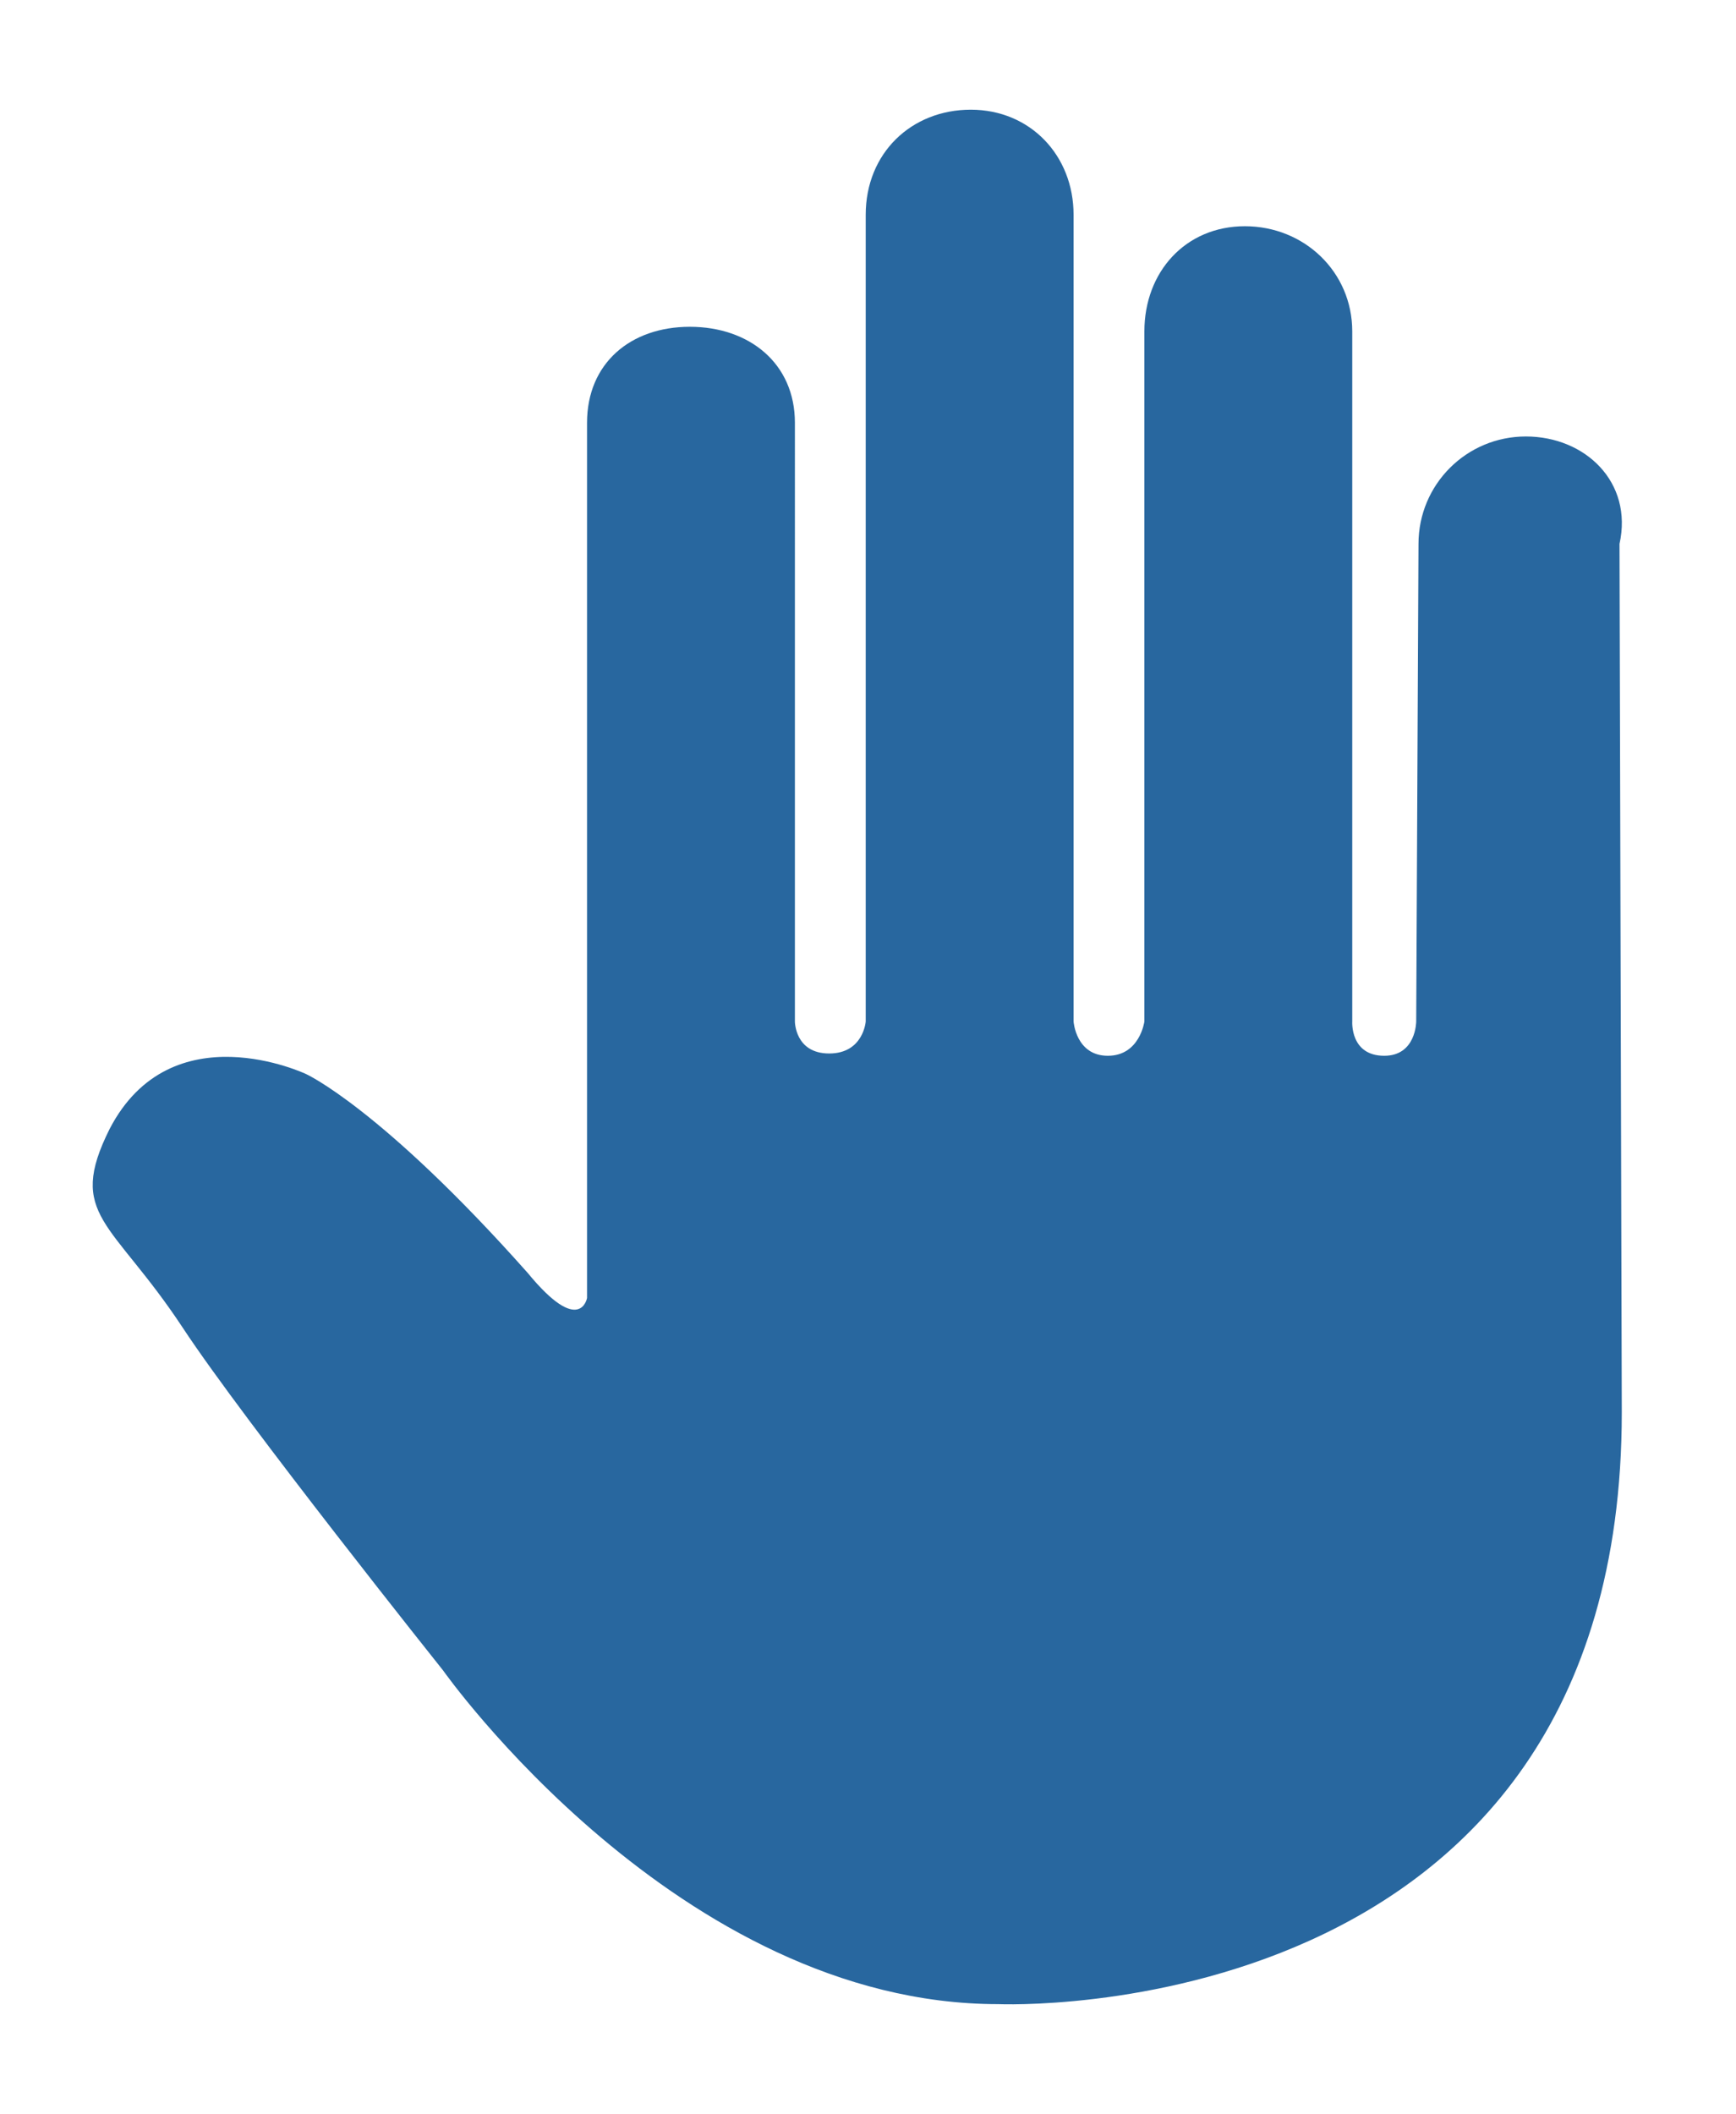 <?xml version="1.0" encoding="utf-8"?>
<!-- Generator: Adobe Illustrator 23.0.4, SVG Export Plug-In . SVG Version: 6.00 Build 0)  -->
<svg version="1.1" id="Calque_1" xmlns="http://www.w3.org/2000/svg" xmlns:xlink="http://www.w3.org/1999/xlink" x="0px" y="0px"
	 width="76px" height="92.5px" viewBox="0 0 76 92.5" style="enable-background:new 0 0 76 92.5;" xml:space="preserve">
	 <style type="text/css">
	 	.bleu {
	 		fill: #28679f;
	 	}
	 </style>
<path class="bleu" d="M66.8,19.1c-2.6,0-4.7,2.1-4.7,4.7l-0.1,20.9c0,0,0,1.5-1.4,1.5c-1.5,0-1.4-1.5-1.4-1.5V14.5c0-2.6-2.1-4.6-4.7-4.6
	s-4.4,2-4.4,4.6v30.2c0,0-0.2,1.5-1.6,1.5s-1.5-1.5-1.5-1.5V9.4c0-2.6-1.9-4.6-4.5-4.6c-2.6,0-4.6,1.9-4.6,4.6v35.3
	c0,0-0.1,1.4-1.6,1.4s-1.5-1.4-1.5-1.4V18.5c0-2.6-2-4.2-4.6-4.2s-4.5,1.6-4.5,4.2v38.3c0,0-0.3,1.7-2.6-1.1
	c-6.4-7.2-9.7-8.7-9.7-8.7s-5.9-2.8-8.6,2.4c-1.9,3.8,0.1,4,3.2,8.7c2.7,4.1,11.4,15,11.4,15s10.3,14.6,24.3,14.6
	c0,0,27.3,1.2,27.3-25.9l-0.1-38C71.5,21.1,69.4,19.1,66.8,19.1"/>
</svg>
